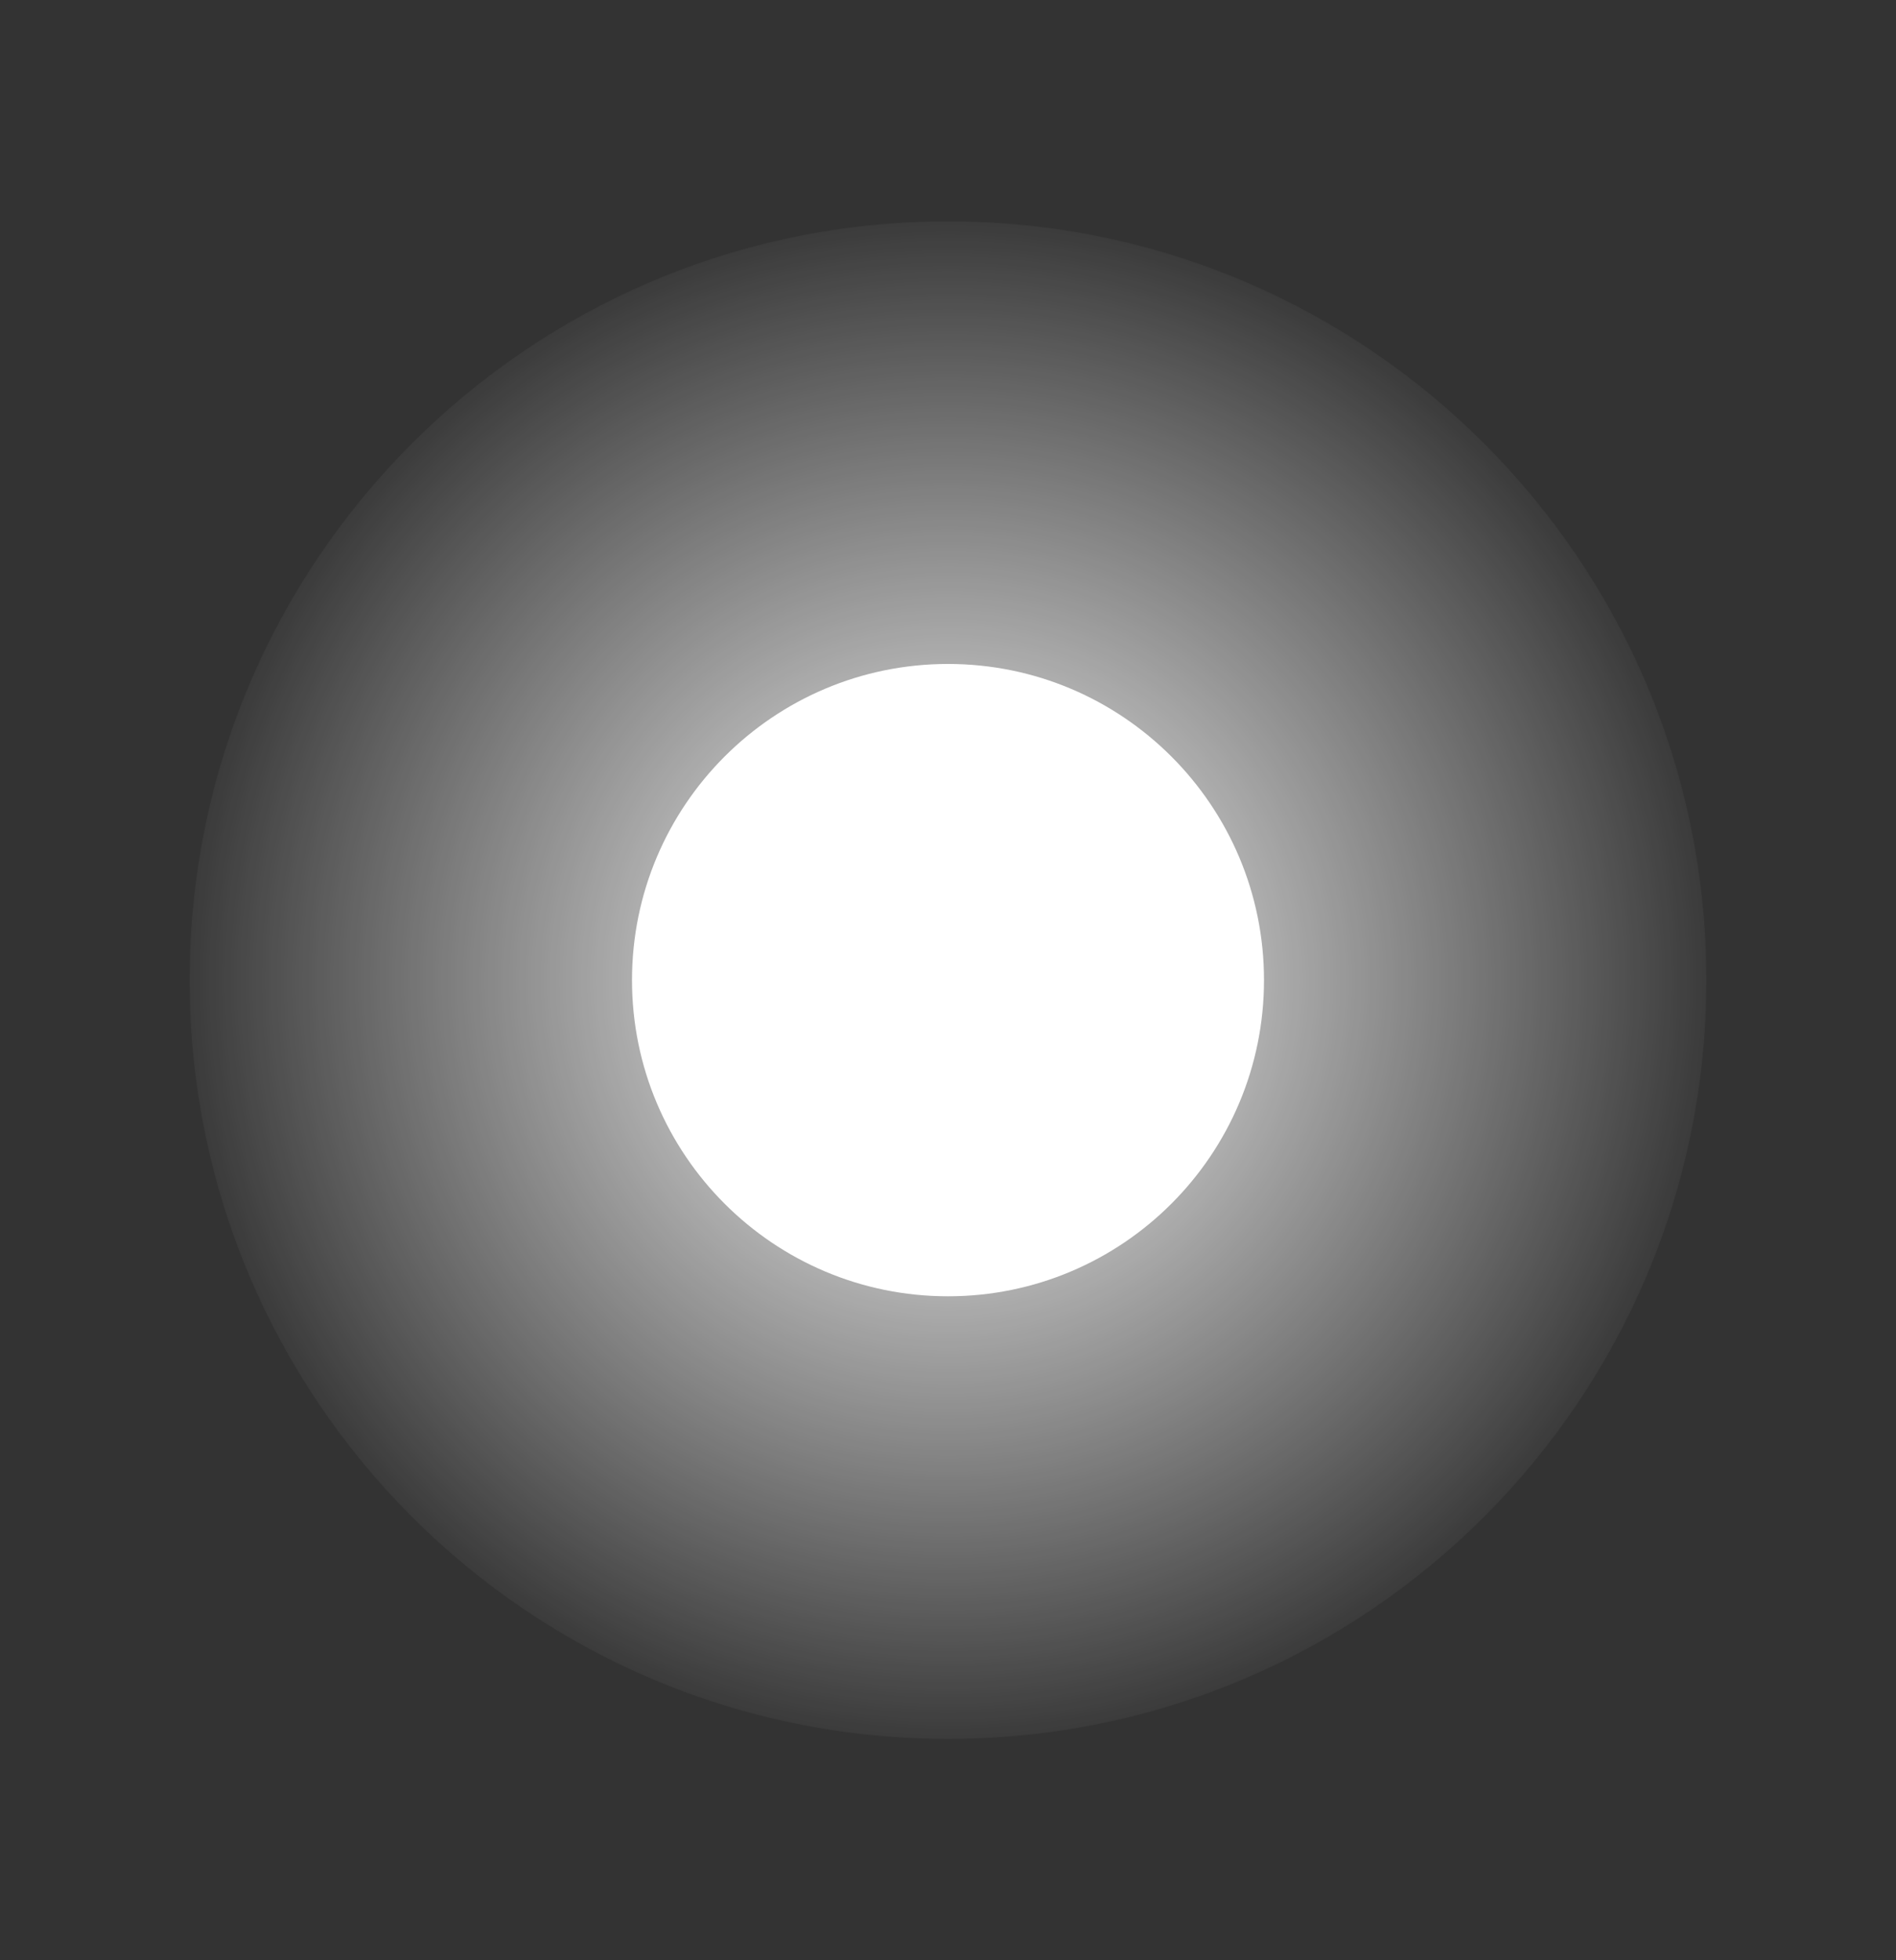 <svg width="30" height="31" viewBox="0 0 30 31" fill="none" xmlns="http://www.w3.org/2000/svg">
<rect x="0" y="0" width="30" height="31" fill="#333333" stroke="none"/>
<path d="M27 15.5C27 22.127 21.627 27.5 15 27.5C8.373 27.5 3 22.127 3 15.5C3 8.873 8.373 3.5 15 3.5C21.627 3.5 27 8.873 27 15.5Z" fill="url(#paint0_radial_310_810)"/>
<path d="M20 15.5C20 18.261 17.761 20.5 15 20.5C12.239 20.5 10 18.261 10 15.5C10 12.739 12.239 10.5 15 10.5C17.761 10.5 20 12.739 20 15.5Z" fill="white"/>
<defs>
<radialGradient id="paint0_radial_310_810" cx="0" cy="0" r="1" gradientUnits="userSpaceOnUse" gradientTransform="translate(15 15.5) rotate(118.443) scale(13.647)">
<stop stop-color="white"/>
<stop offset="0.917" stop-color="white" stop-opacity="0"/>
</radialGradient>
</defs>
</svg>

